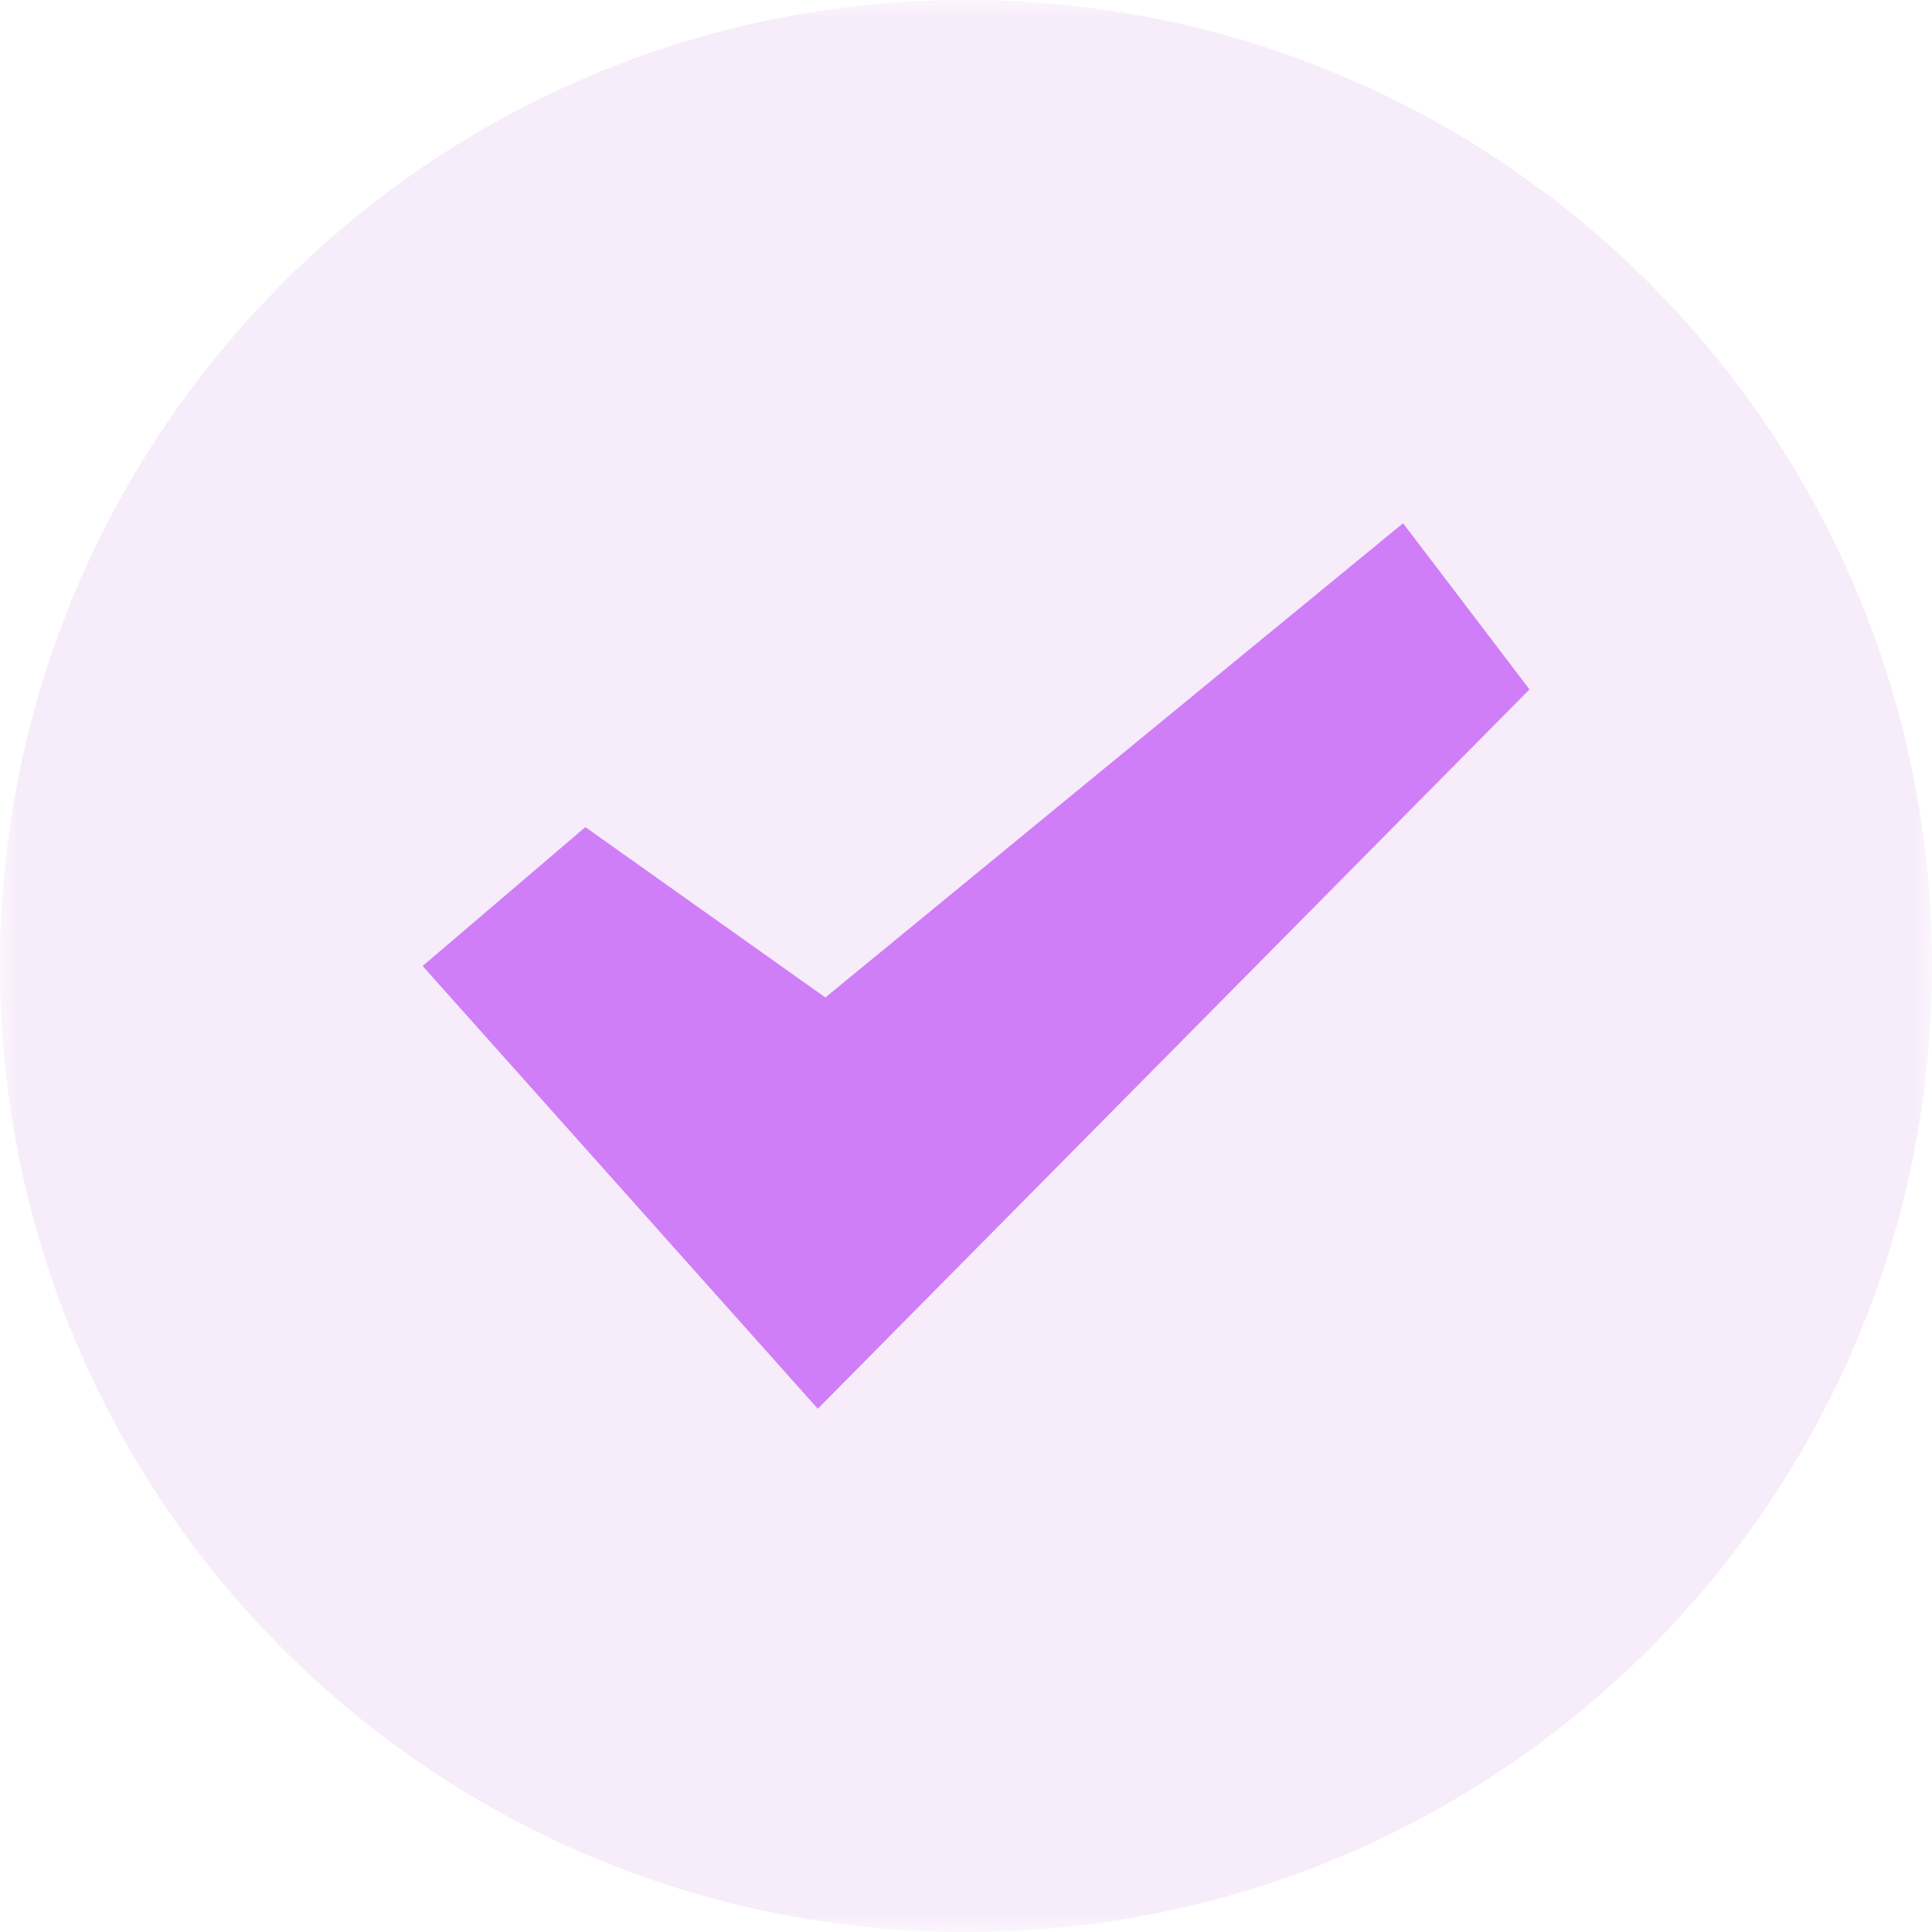 <svg width="48" height="48" viewBox="0 0 48 48" fill="none" xmlns="http://www.w3.org/2000/svg">
<g clip-path="url(#clip0_284_84423)">
<mask id="mask0_284_84423" style="mask-type:luminance" maskUnits="userSpaceOnUse" x="0" y="0" width="48" height="48">
<path d="M48 0H0V48H48V0Z" fill="white"/>
</mask>
<g mask="url(#mask0_284_84423)">
<path opacity="0.101" d="M24 48C37.255 48 48 37.255 48 24C48 10.745 37.255 0 24 0C10.745 0 0 10.745 0 24C0 37.255 10.745 48 24 48Z" fill="#B03ECD"/>
<path fill-rule="evenodd" clip-rule="evenodd" d="M14.543 20.549L10.5 24L20.318 35L38 17.128L34.859 13L20.506 24.782L14.543 20.549Z" fill="#CF7EF7"/>
</g>
</g>
<defs>
<clipPath id="clip0_284_84423">
<rect width="48" height="48" fill="white"/>
</clipPath>
</defs>
</svg>
